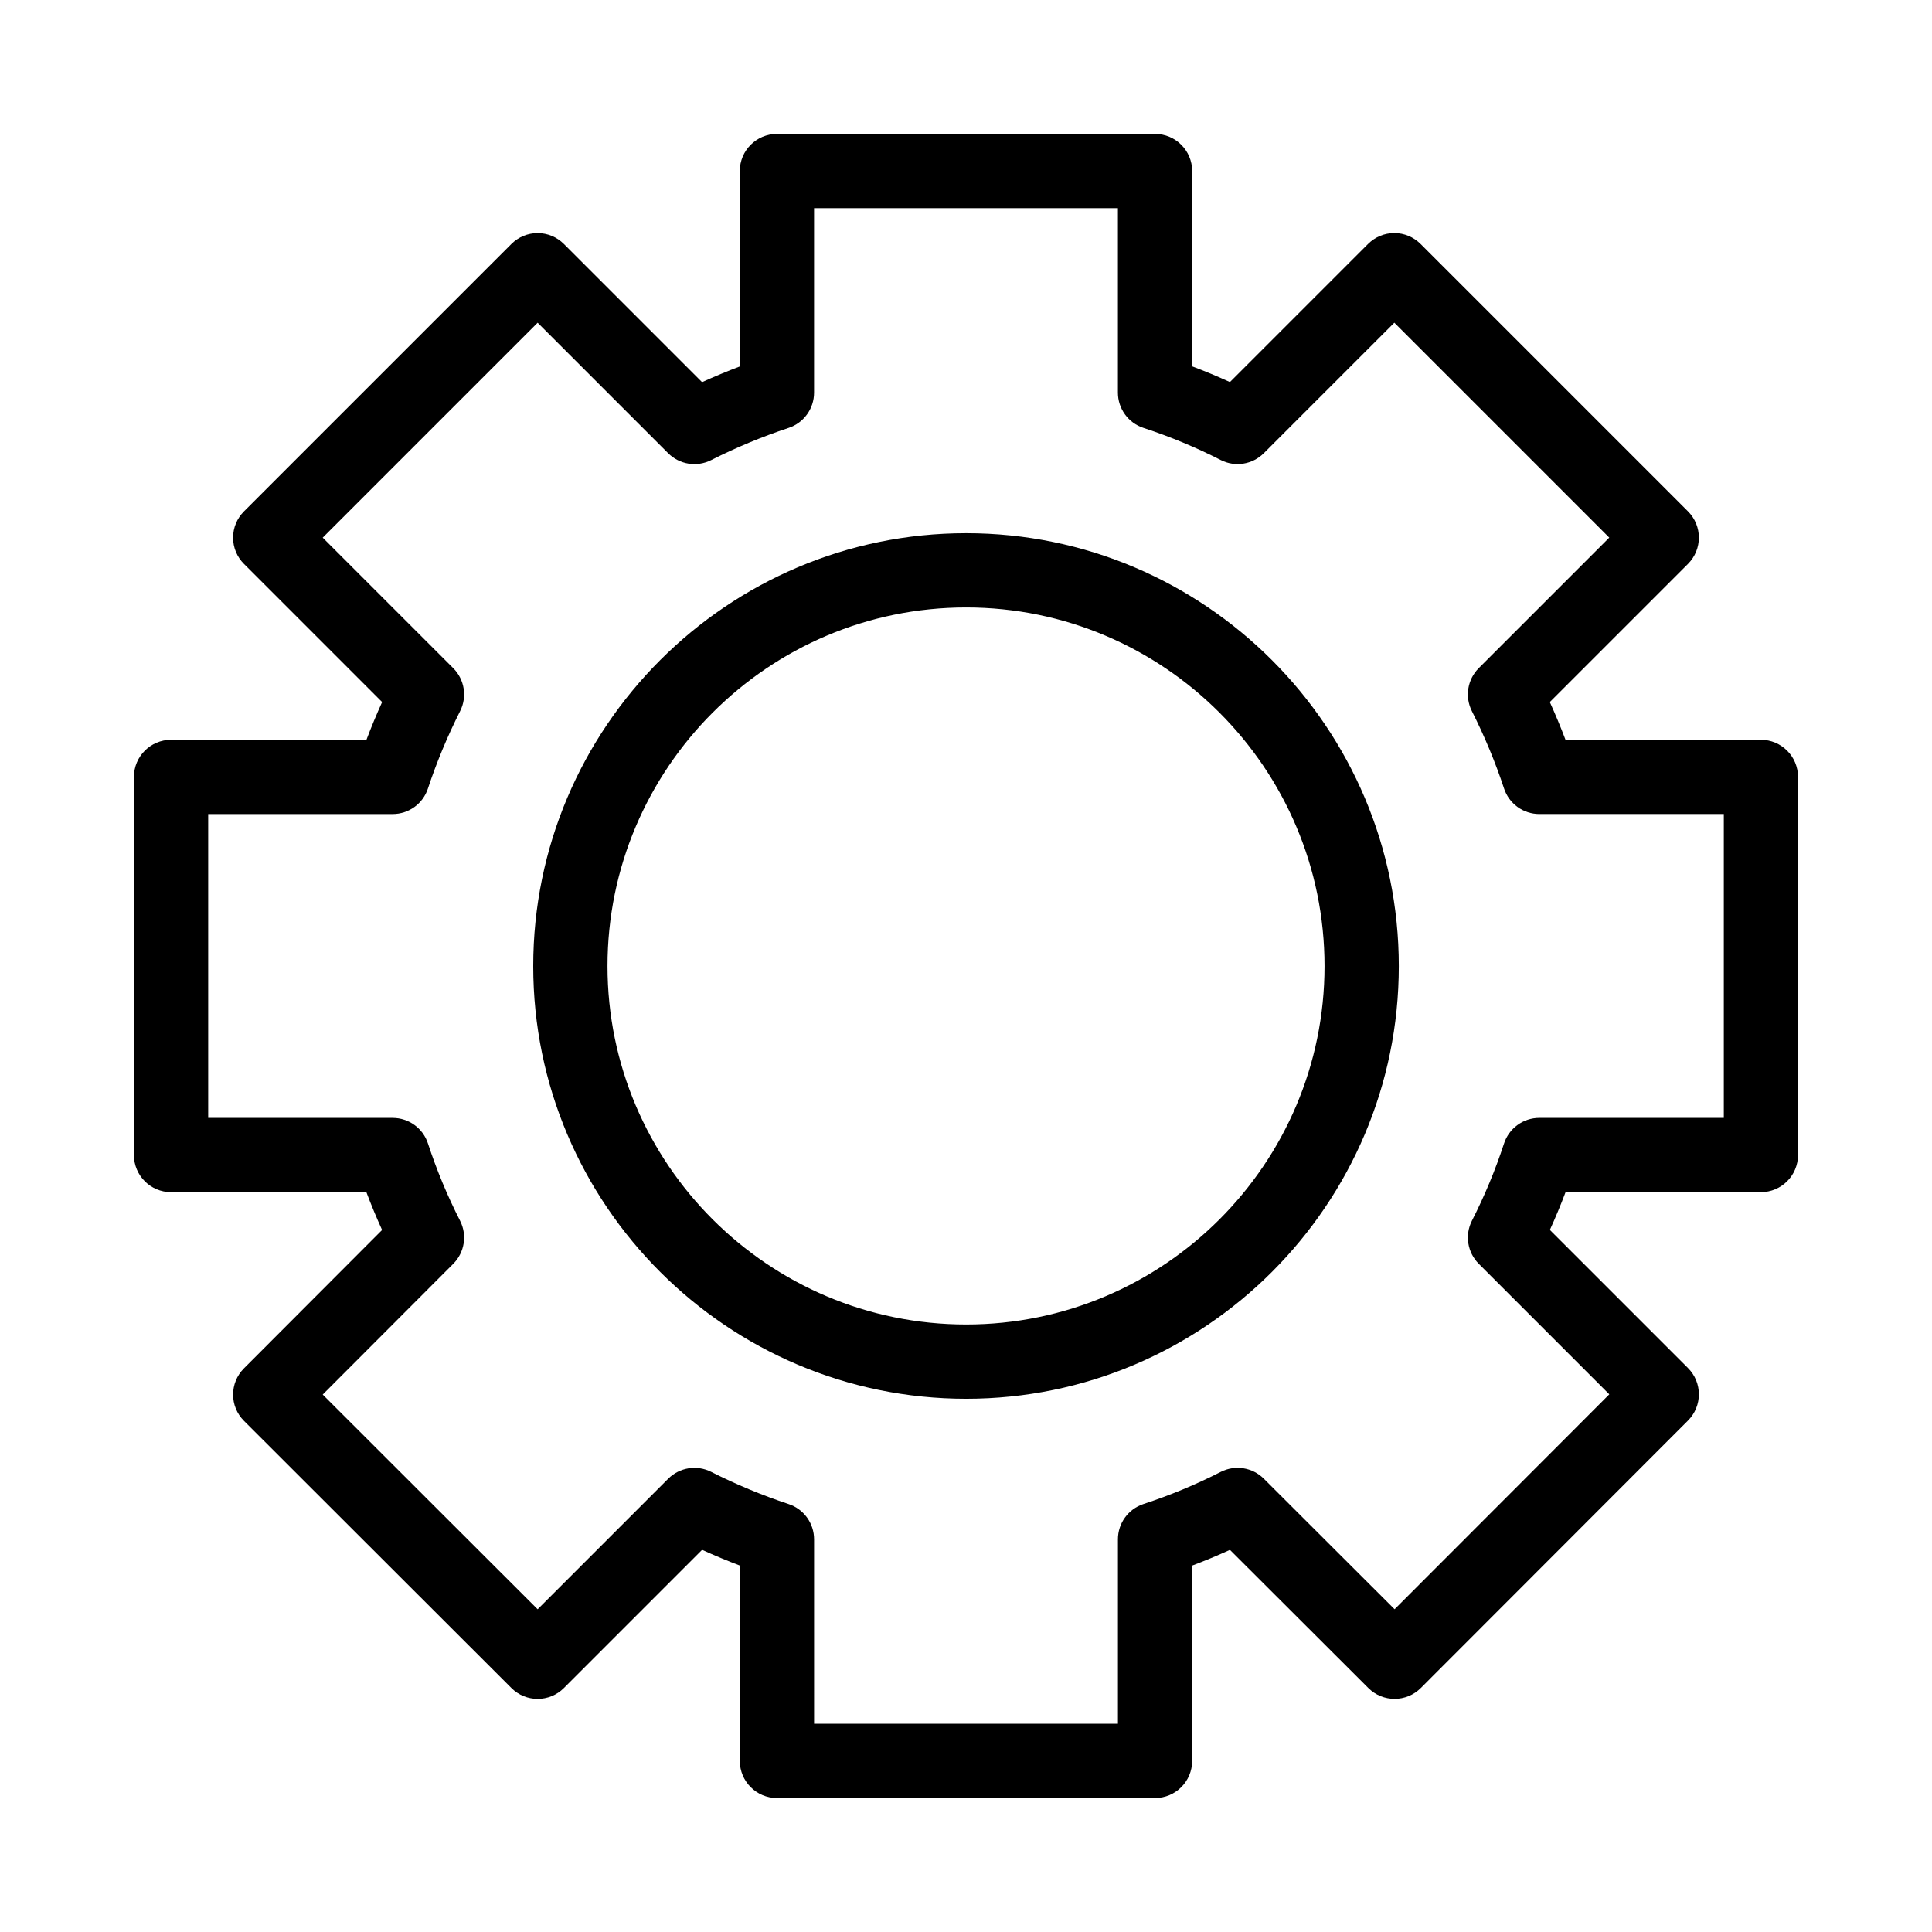 <?xml version="1.0" encoding="UTF-8"?>
<!-- Uploaded to: SVG Repo, www.svgrepo.com, Generator: SVG Repo Mixer Tools -->
<svg fill="#000000" width="800px" height="800px" version="1.1" viewBox="144 144 512 512" xmlns="http://www.w3.org/2000/svg">
 <g>
  <path d="m450.1 620.5h-100.2c-5.434 0-9.84-4.406-9.84-9.84v-51.777c-3.363-1.273-6.703-2.664-10-4.16l-36.617 36.621c-3.844 3.84-10.07 3.844-13.914 0.004l-70.871-70.801c-3.844-3.84-3.848-10.066-0.012-13.914l36.613-36.676c-1.496-3.289-2.887-6.633-4.164-10.02l-51.762-0.004c-5.434 0-9.84-4.406-9.84-9.84v-100.2c0-5.434 4.406-9.84 9.84-9.84h51.777c1.273-3.363 2.664-6.703 4.156-10l-36.617-36.617c-1.848-1.844-2.883-4.348-2.883-6.957s1.039-5.113 2.883-6.957l70.871-70.871c1.844-1.844 4.348-2.883 6.957-2.883 2.609 0 5.113 1.039 6.957 2.883l36.617 36.621c3.297-1.496 6.637-2.883 10-4.156l0.004-51.789c0-5.434 4.406-9.84 9.84-9.84h100.2c5.434 0 9.84 4.406 9.84 9.84v51.762c3.383 1.273 6.727 2.664 10.012 4.16l36.605-36.605c1.848-1.844 4.348-2.883 6.957-2.883s5.113 1.039 6.957 2.883l70.871 70.871c3.844 3.844 3.844 10.074 0 13.918l-36.621 36.617c1.496 3.297 2.883 6.633 4.16 10h51.777c5.434 0 9.84 4.406 9.84 9.84v100.2c0 5.434-4.406 9.84-9.84 9.84h-51.762c-1.273 3.383-2.664 6.727-4.16 10.012l36.605 36.605c3.84 3.84 3.844 10.07 0.004 13.914l-70.801 70.871c-3.84 3.844-10.07 3.848-13.914 0.012l-36.676-36.613c-3.289 1.496-6.633 2.887-10.02 4.164v51.762c0.004 5.434-4.398 9.84-9.836 9.84zm-90.359-19.68h80.523v-48.891c0-4.254 2.734-8.027 6.781-9.352 7.016-2.297 13.902-5.156 20.461-8.504 3.797-1.938 8.41-1.211 11.426 1.801l34.652 34.594 56.898-56.953-34.59-34.59c-3.016-3.016-3.746-7.633-1.809-11.43 3.348-6.562 6.211-13.445 8.504-20.461 1.324-4.043 5.098-6.781 9.352-6.781h48.891v-80.523h-48.891c-4.246 0-8.012-2.723-9.344-6.754-2.297-6.961-5.168-13.867-8.531-20.523-1.914-3.793-1.18-8.387 1.824-11.395l34.586-34.586-56.957-56.957-34.586 34.586c-3.016 3.016-7.633 3.746-11.43 1.805-6.559-3.348-13.441-6.207-20.461-8.504-4.047-1.324-6.781-5.098-6.781-9.352v-48.883h-80.523v48.891c0 4.246-2.723 8.012-6.754 9.344-6.965 2.301-13.867 5.168-20.52 8.531-3.793 1.914-8.387 1.18-11.395-1.824l-34.586-34.586-56.957 56.957 34.586 34.586c3.008 3.004 3.742 7.602 1.824 11.395-3.359 6.652-6.231 13.559-8.531 20.52-1.332 4.031-5.098 6.754-9.344 6.754h-48.887v80.523h48.891c4.254 0 8.031 2.734 9.352 6.781 2.293 7.016 5.156 13.898 8.504 20.461 1.938 3.797 1.211 8.41-1.801 11.426l-34.594 34.652 56.957 56.898 34.59-34.59c3.008-3.004 7.602-3.738 11.395-1.824 6.656 3.363 13.559 6.231 20.52 8.531 4.031 1.332 6.754 5.098 6.754 9.344z"/>
  <path d="m400.04 514.69c-63.262 0-114.73-51.434-114.73-114.66 0-63.262 51.469-114.73 114.73-114.73 63.223 0 114.66 51.469 114.66 114.73 0 63.223-51.434 114.66-114.66 114.66zm0-209.71c-52.41 0-95.047 42.641-95.047 95.047 0 52.371 42.641 94.977 95.047 94.977 52.371 0 94.977-42.605 94.977-94.977 0-52.406-42.605-95.047-94.977-95.047z"/>
 </g>
</svg>